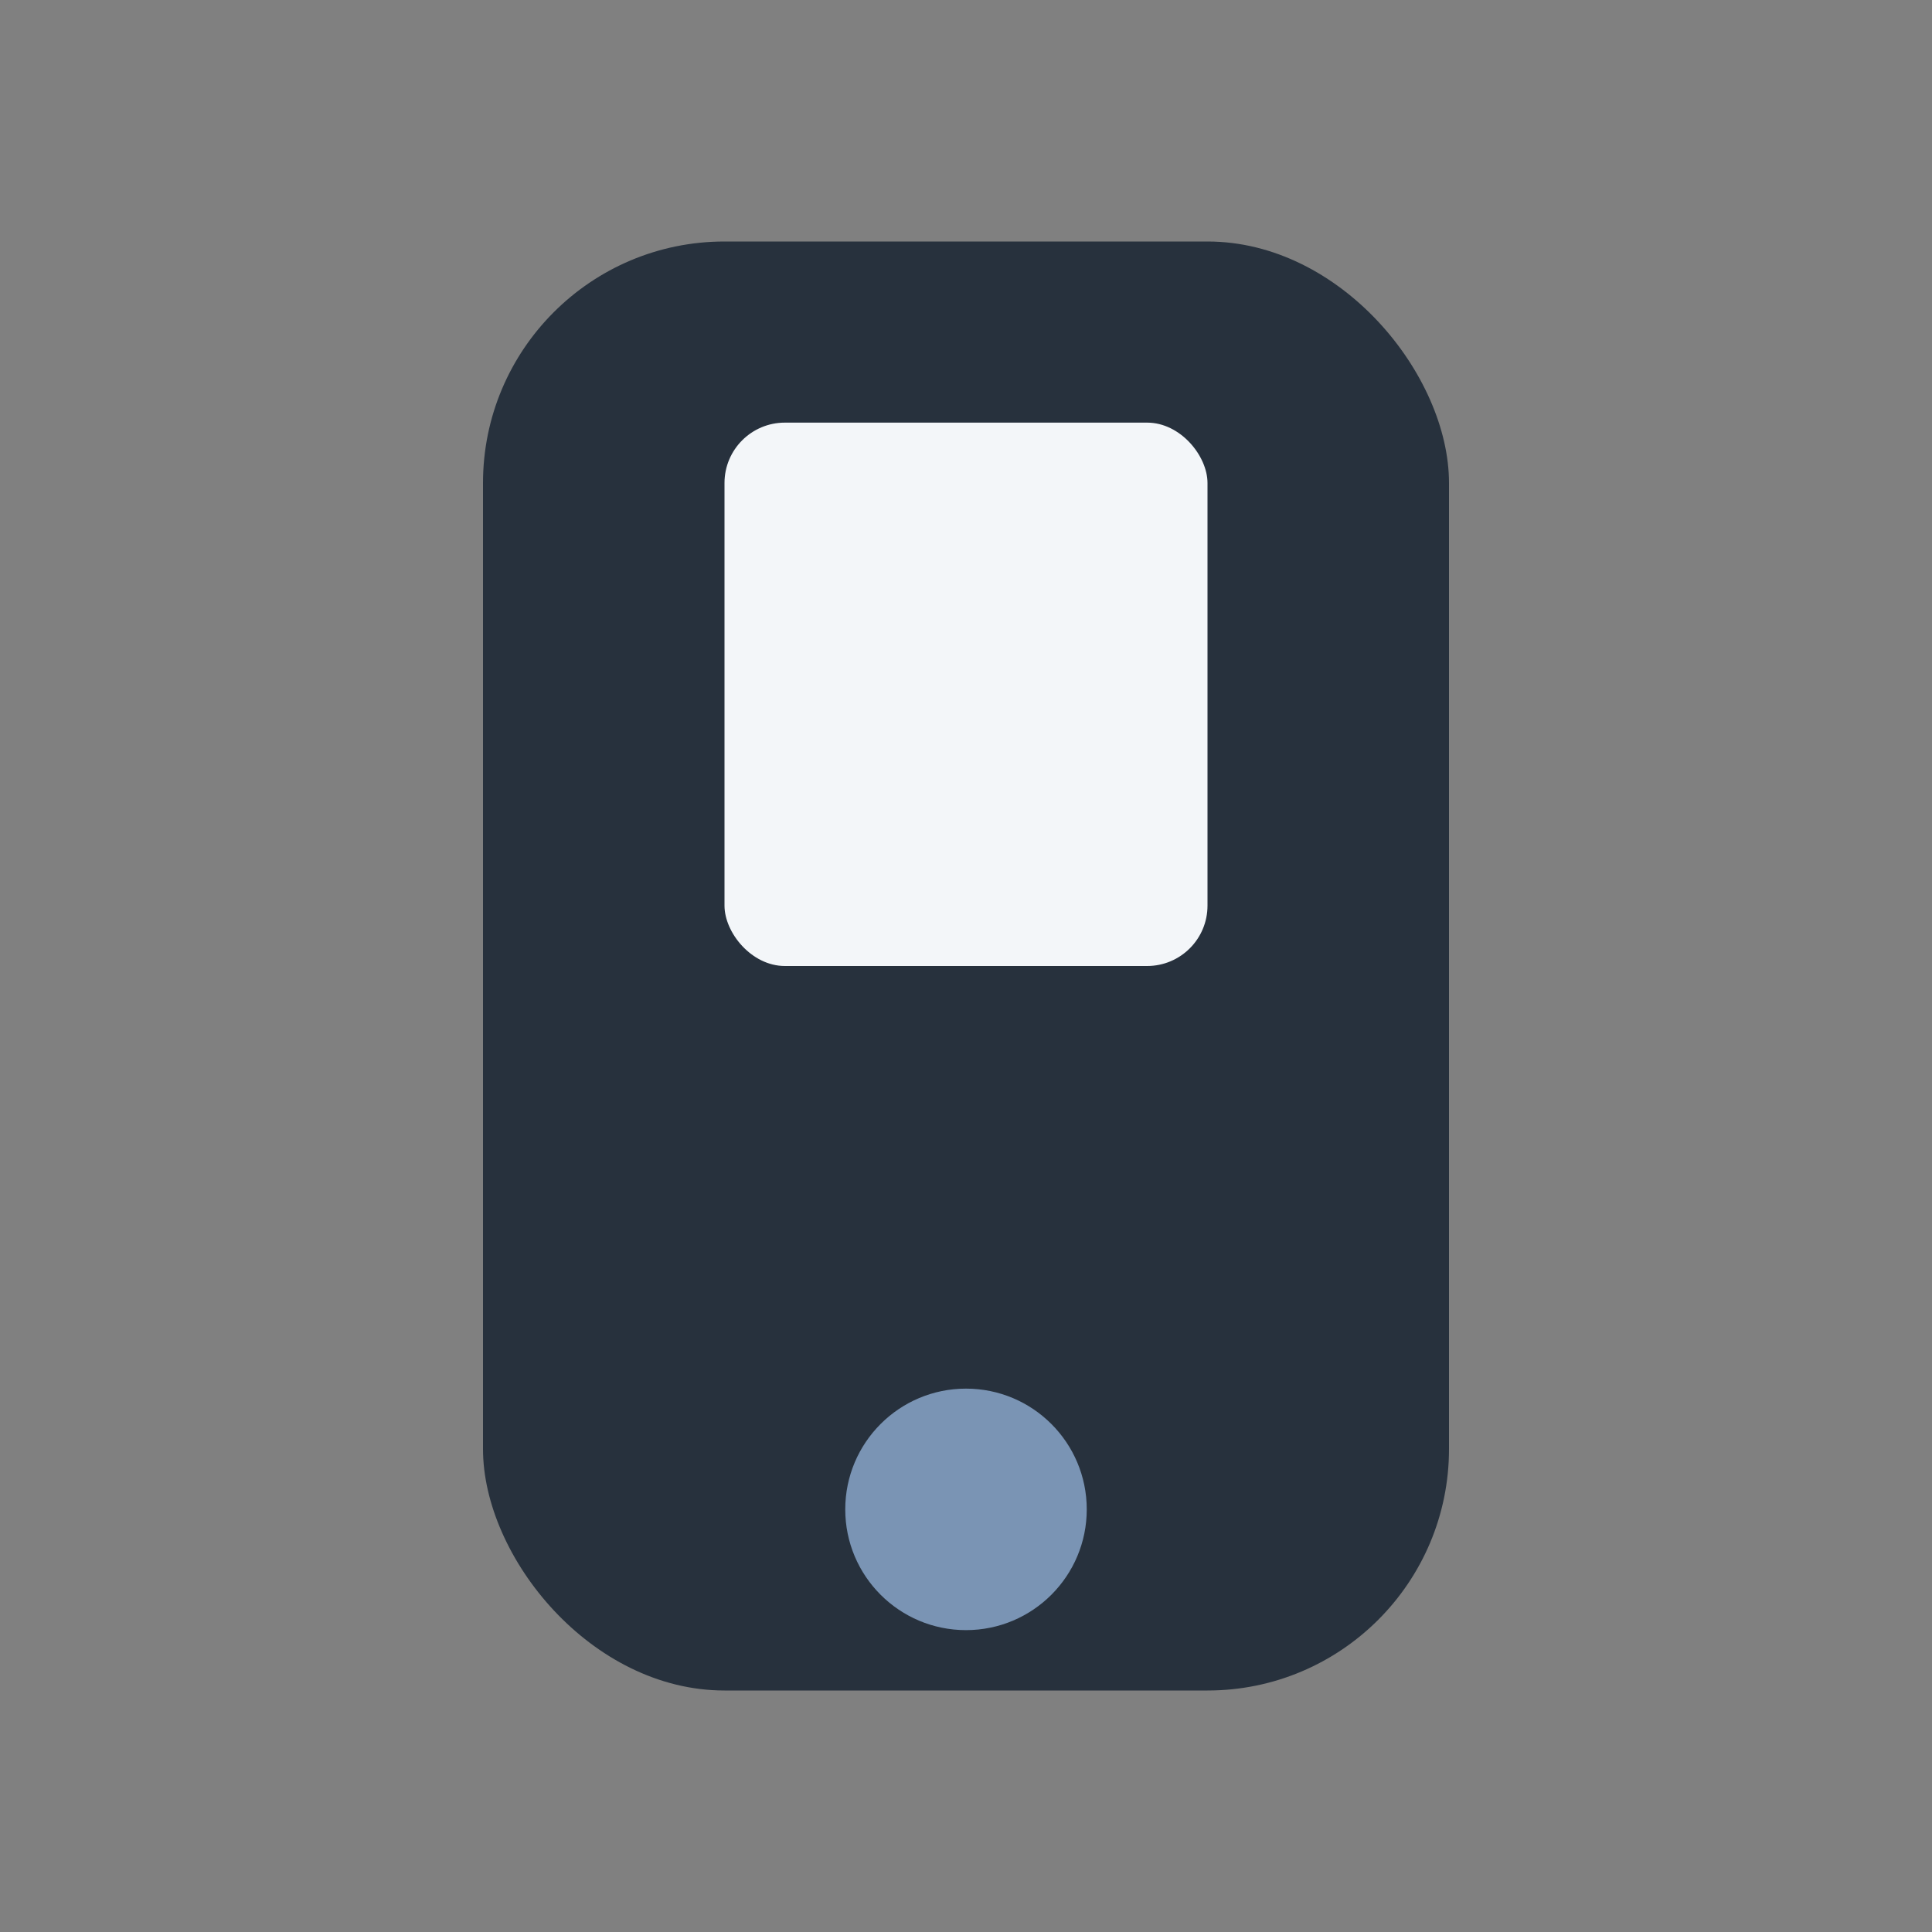 <?xml version="1.0" encoding="UTF-8"?>
<svg xmlns="http://www.w3.org/2000/svg" width="32" height="32" viewBox="0 0 32 32"><rect x="0" y="0" width="32" height="32" fill="#808080" stroke="none"/><rect x="8" y="4" width="16" height="24" rx="4" fill="#27313D"/><circle cx="16" cy="25" r="2" fill="#7A94B4"/><rect x="12" y="7" width="8" height="9" rx="1" fill="#F3F6F9"/></svg>